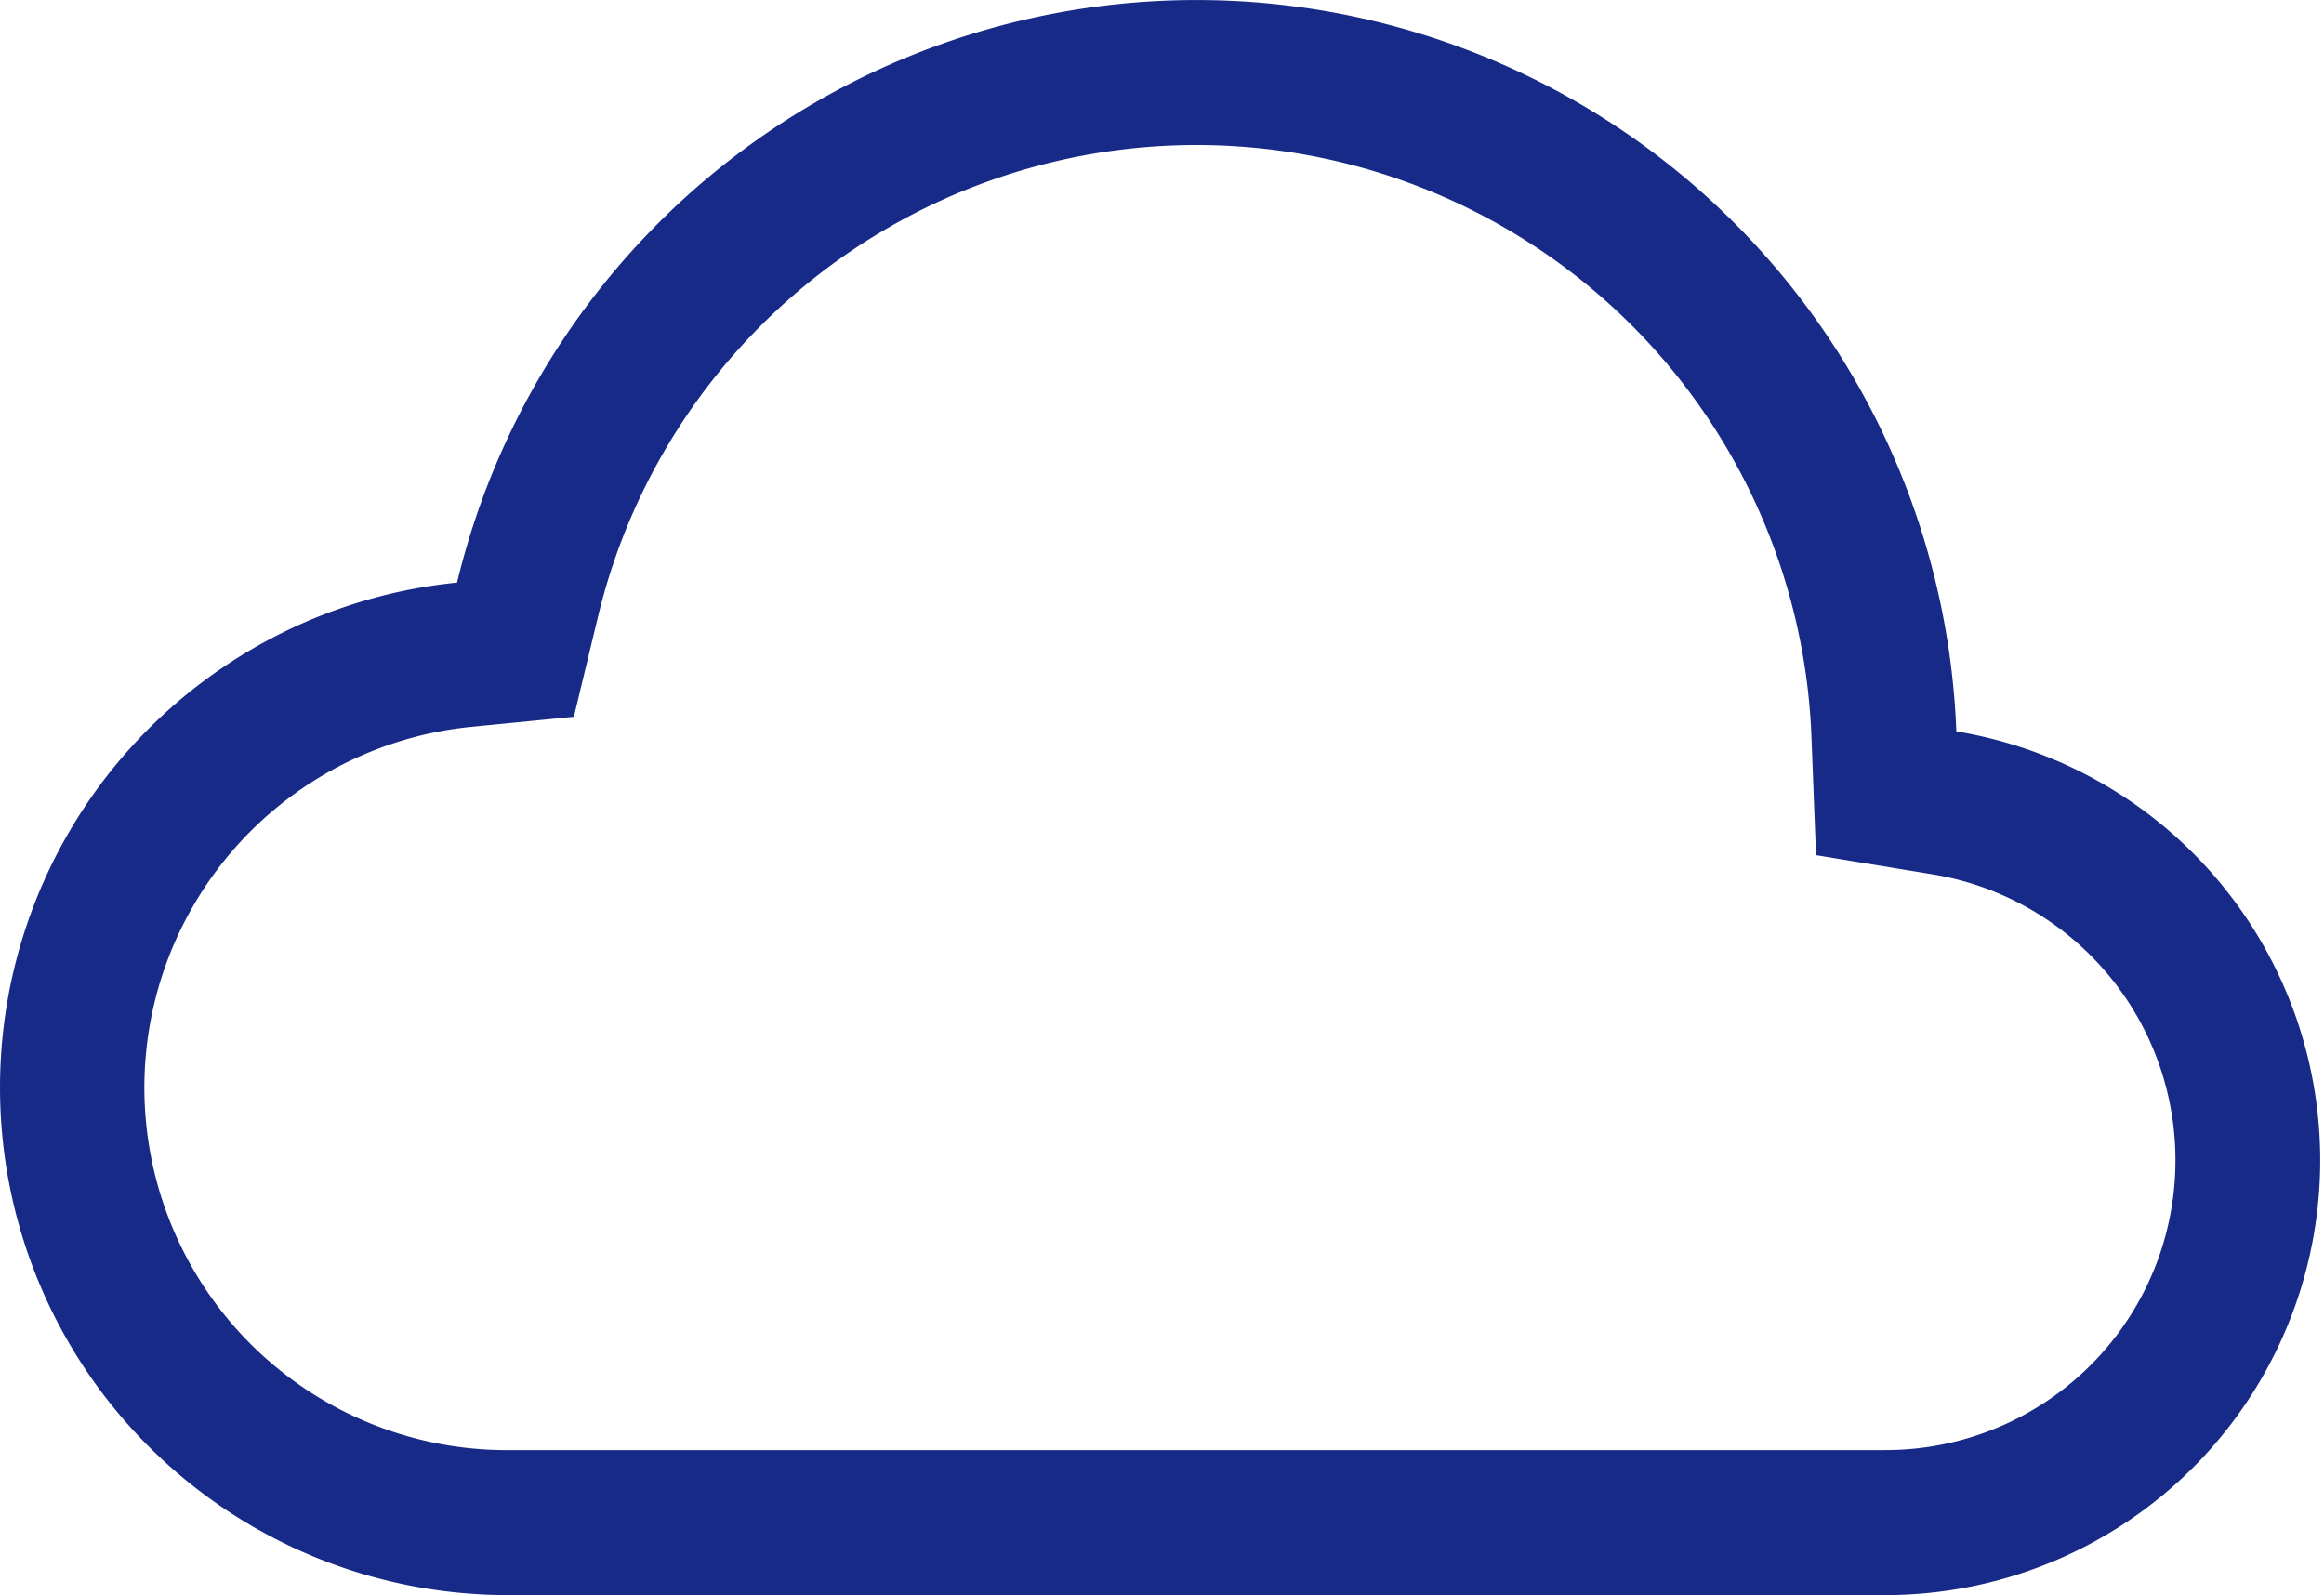 <svg xmlns="http://www.w3.org/2000/svg" xmlns:xlink="http://www.w3.org/1999/xlink" width="118" height="81" viewBox="0 0 118 81">
  <defs>
    <clipPath id="clip-path">
      <rect id="長方形_13664" data-name="長方形 13664" width="118" height="81" transform="translate(0 0)" fill="#172a88"/>
    </clipPath>
  </defs>
  <g id="グループ_8252" data-name="グループ 8252" transform="translate(0 0)">
    <g id="グループ_8251" data-name="グループ 8251" clip-path="url(#clip-path)">
      <path id="パス_8678" data-name="パス 8678" d="M99.332,37.139a38.612,38.612,0,0,0-76.125-7.555A25.772,25.772,0,0,0,25.773,81H95.727a22.078,22.078,0,0,0,3.6-43.861m-3.6,36.5H25.773A18.409,18.409,0,0,1,23.932,36.91l5.206-.512,1.226-5.088a31.25,31.25,0,0,1,61.612,6.116l.232,6,5.928.976a14.715,14.715,0,0,1-2.408,29.234" fill="#172a88"/>
    </g>
  </g>
</svg>
